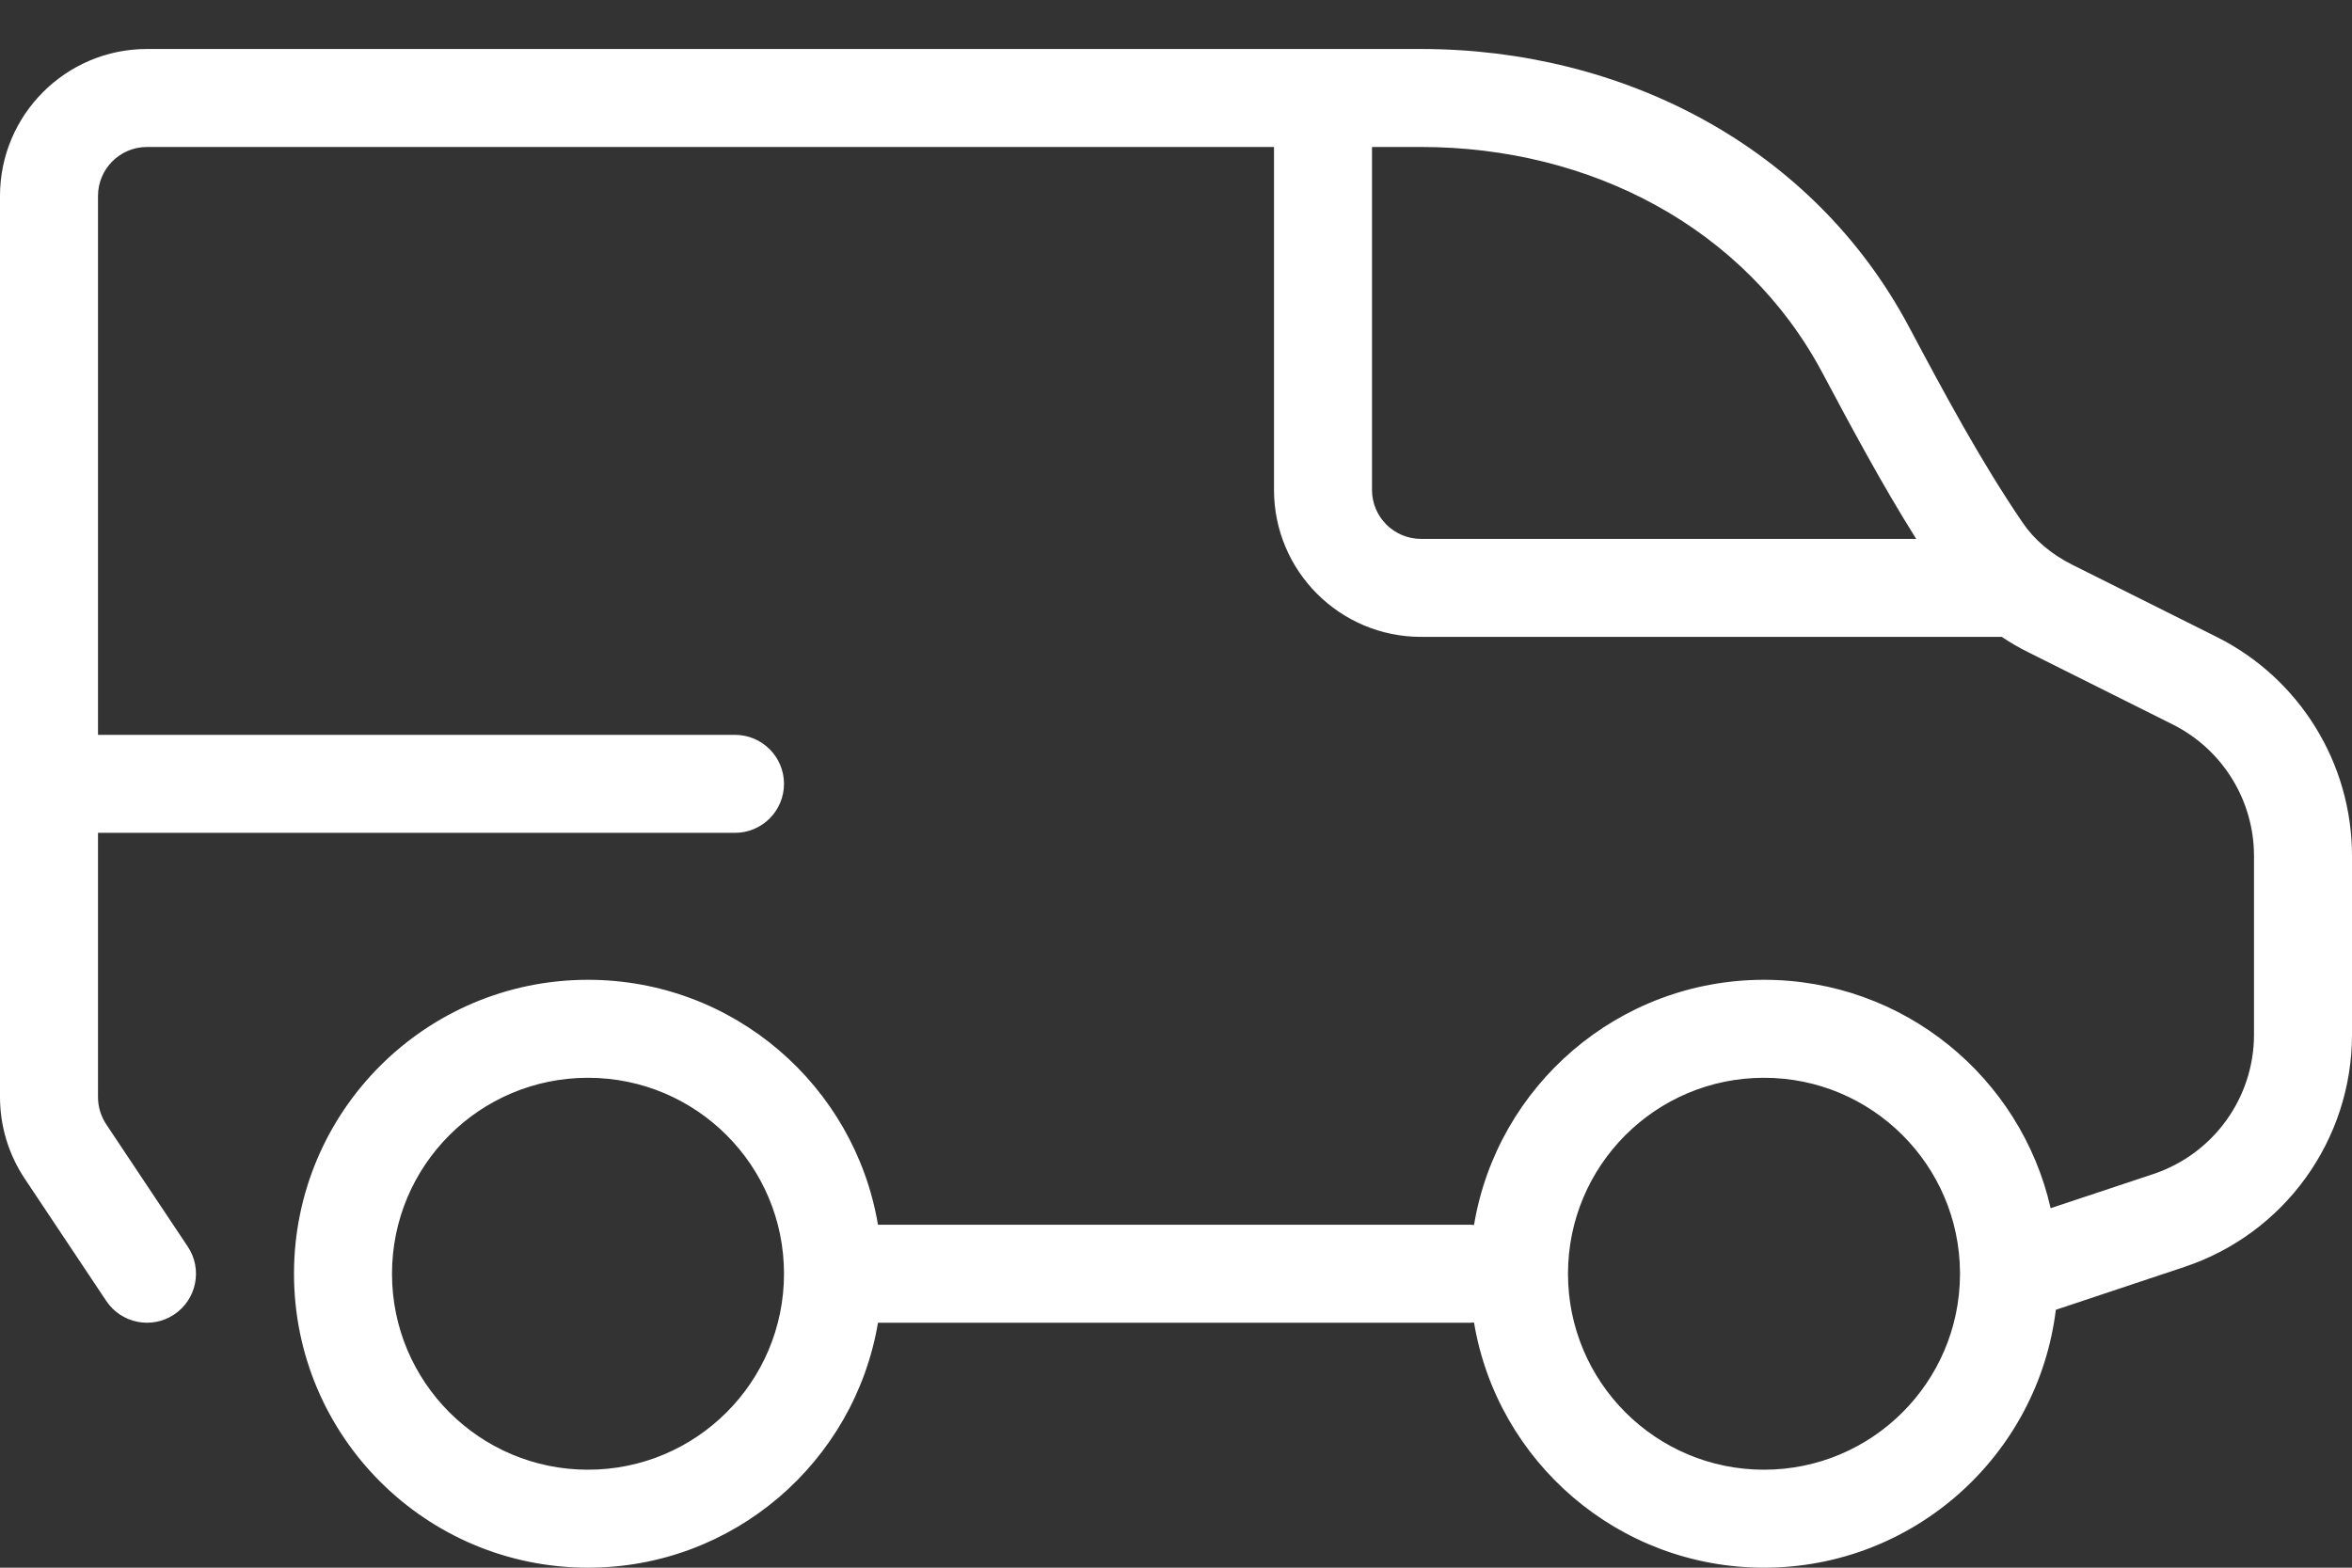 <svg width="24" height="16" viewBox="0 0 24 16" fill="none" xmlns="http://www.w3.org/2000/svg">
<rect x="0" y="0" width="24" height="16" fill="#333333" stroke="none"/>
<path fill-rule="evenodd" clip-rule="evenodd" d="M1 2C1 1.724 1.224 1.5 1.5 1.5H13V5C13 5.828 13.672 6.5 14.5 6.5H20.426C20.514 6.559 20.605 6.612 20.699 6.658L22.171 7.394C22.679 7.649 23 8.168 23 8.736V10.559C23 11.204 22.587 11.777 21.974 11.982L20.925 12.331C20.621 10.996 19.427 10 18 10C16.513 10 15.278 11.082 15.041 12.502C15.028 12.501 15.014 12.5 15 12.5H8.959C8.72 11.081 7.487 10 6 10C4.343 10 3 11.343 3 13C3 14.657 4.343 16 6 16C7.487 16 8.72 14.919 8.959 13.5H15C15.014 13.5 15.028 13.499 15.041 13.498C15.278 14.918 16.513 16 18 16C19.532 16 20.796 14.851 20.978 13.368L22.291 12.93C23.311 12.59 24 11.635 24 10.559V8.736C24 7.789 23.465 6.923 22.618 6.5L21.146 5.764C20.934 5.658 20.759 5.511 20.639 5.334C20.213 4.708 19.852 4.036 19.48 3.337C18.493 1.482 16.544 0.5 14.5 0.5H1.5C0.672 0.5 0 1.172 0 2V8V11.197C0 11.493 0.088 11.783 0.252 12.029L1.084 13.277C1.237 13.507 1.548 13.569 1.777 13.416C2.007 13.263 2.069 12.952 1.916 12.723L1.084 11.475C1.029 11.392 1 11.296 1 11.197V8.5H7.5C7.776 8.5 8 8.276 8 8C8 7.724 7.776 7.5 7.5 7.5H1V2ZM14 5V1.5H14.5C16.233 1.5 17.81 2.327 18.597 3.807C18.895 4.367 19.203 4.942 19.553 5.5H14.5C14.224 5.5 14 5.276 14 5ZM20 12.989C20 12.996 20 13.003 20 13.01C19.994 14.11 19.101 15 18 15C16.895 15 16 14.105 16 13C16 11.895 16.895 11 18 11C19.101 11 19.994 11.89 20 12.989ZM6 11C4.895 11 4 11.895 4 13C4 14.105 4.895 15 6 15C7.105 15 8 14.105 8 13C8 11.895 7.105 11 6 11Z" fill="white"/>
</svg>

